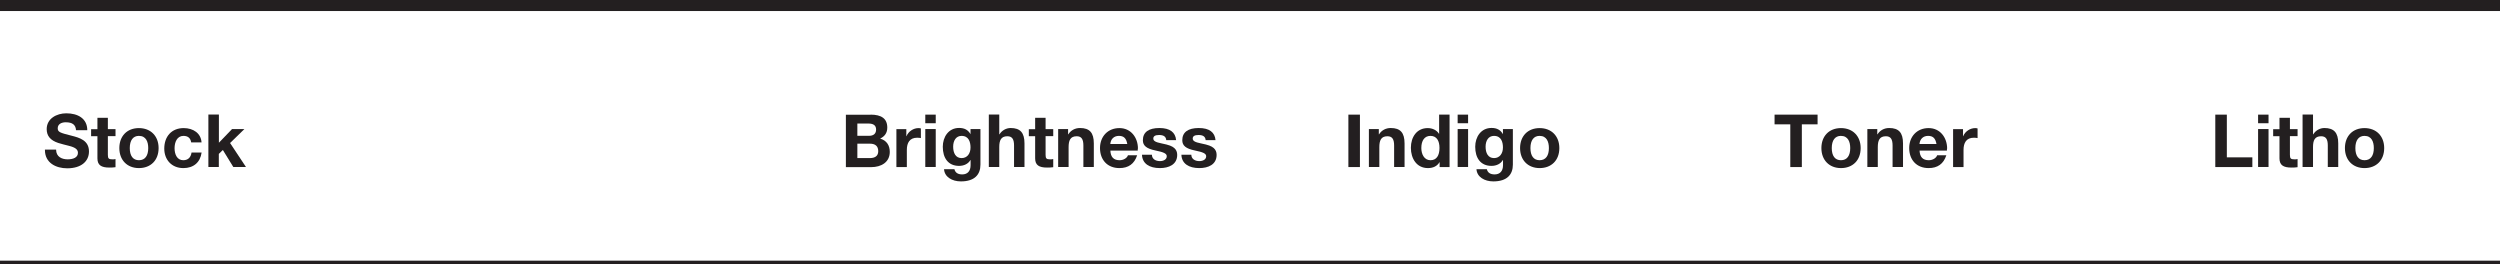 <svg xmlns="http://www.w3.org/2000/svg" id="a" data-name="Layer 1" width="340" height="35.95" viewBox="0 0 340 35.95"><defs><style> .b { fill: #231f20; stroke-width: 0px; } </style></defs><path class="b" d="M11.86,17.71h-1.52c-.05-.72-.47-1.08-1.4-1.08-.58,0-1.09.25-1.09.81,0,.52.3.62,1.9,1.02,1.06.27,2.35.63,2.35,2.14,0,1.35-1.07,2.29-2.96,2.29-1.51,0-3.03-.72-3.03-2.49v-.05h1.52c0,1.01.83,1.32,1.57,1.32s1.4-.24,1.4-.89c0-.45-.35-.73-1.23-.95-.53-.14-.99-.24-1.45-.39-1.08-.36-1.57-.97-1.57-1.88,0-1.44,1.36-2.15,2.67-2.15,1.53,0,2.85.68,2.85,2.3Z"></path><path class="b" d="M14.67,16.01v1.55h1.04v.95h-1.04v2.56c0,.48.12.6.6.6.16,0,.32,0,.44-.04v1.11c-.24.04-.56.05-.84.05-1.09,0-1.62-.33-1.62-1.25v-3.02h-.86v-.95h.86v-1.55h1.42Z"></path><path class="b" d="M21.57,20.14c0,1.67-1.09,2.72-2.68,2.72s-2.66-1.09-2.66-2.72,1.05-2.72,2.66-2.72,2.68,1.09,2.68,2.72ZM18.9,21.79c.84,0,1.26-.63,1.26-1.65,0-.84-.29-1.66-1.27-1.66-.79,0-1.24.6-1.24,1.66s.44,1.65,1.25,1.65Z"></path><path class="b" d="M27.39,19.37h-1.39c-.09-.59-.44-.89-1.05-.89-.86,0-1.21.84-1.21,1.68s.35,1.63,1.18,1.63c.63,0,1.03-.36,1.13-1.05h1.37c-.19,1.36-1.11,2.12-2.48,2.12-1.61,0-2.6-1.15-2.6-2.65,0-1.65,1-2.79,2.64-2.79,1.32,0,2.36.72,2.43,1.96Z"></path><path class="b" d="M29.77,15.59v3.82l1.79-1.86h1.68l-1.95,1.9,2.16,3.26h-1.72l-1.42-2.31-.55.53v1.78h-1.42v-7.13h1.42Z"></path><rect class="b" width="340" height="1.5"></rect><rect class="b" y="35.45" width="340" height=".5"></rect><path class="b" d="M118.4,15.59c1.46,0,2.27.53,2.27,1.76,0,.74-.36,1.2-.97,1.5.88.25,1.31.92,1.31,1.81,0,1.42-1.19,2.07-2.52,2.07h-3.45v-7.13h3.36ZM118.2,18.47c.57,0,.95-.27.95-.85s-.38-.82-1.06-.82h-1.49v1.67h1.6ZM118.29,21.5c.73,0,1.15-.3,1.15-.94,0-.69-.41-1.02-1.12-1.02h-1.72v1.96h1.69Z"></path><path class="b" d="M125.24,17.46v1.32c-.14-.03-.31-.05-.51-.05-1.03,0-1.4.71-1.4,1.66v2.33h-1.42v-5.16h1.35v.96h.02c.27-.65.94-1.1,1.65-1.1.14,0,.24.03.31.05Z"></path><path class="b" d="M127.26,15.59v1.17h-1.42v-1.17h1.42ZM127.26,17.55v5.16h-1.42v-5.16h1.42Z"></path><path class="b" d="M131.97,18.24h.02v-.69h1.35v4.84c0,1.34-.78,2.28-2.66,2.28-1.2,0-2.23-.61-2.29-1.66h1.41c.12.5.51.71,1.06.71.73,0,1.14-.46,1.14-1.25v-.71h-.02c-.28.5-.85.8-1.55.8-1.49,0-2.21-1.09-2.21-2.6,0-1.32.77-2.56,2.22-2.56.74,0,1.22.28,1.54.83ZM130.78,21.5c.77,0,1.21-.63,1.21-1.44,0-.72-.22-1.58-1.22-1.58-.73,0-1.14.62-1.14,1.47s.33,1.55,1.15,1.55Z"></path><path class="b" d="M135.9,15.59v2.68h.03c.32-.53.91-.86,1.52-.86,1.31,0,1.88.65,1.88,2.08v3.22h-1.42v-2.93c0-.84-.25-1.25-.91-1.25-.87,0-1.1.57-1.1,1.48v2.7h-1.42v-7.13h1.42Z"></path><path class="b" d="M142.2,16.01v1.55h1.04v.95h-1.04v2.56c0,.48.12.6.6.6.16,0,.32,0,.44-.04v1.11c-.24.04-.56.05-.84.05-1.09,0-1.62-.33-1.62-1.25v-3.02h-.86v-.95h.86v-1.55h1.42Z"></path><path class="b" d="M148.76,19.5v3.21h-1.42v-2.92c0-.85-.25-1.26-.91-1.26-.88,0-1.1.58-1.1,1.5v2.68h-1.42v-5.16h1.35v.72h.03c.34-.55.92-.86,1.59-.86,1.31,0,1.88.64,1.88,2.09Z"></path><path class="b" d="M154.74,20.22c0,.08-.01.26-.01.26h-3.72c.04.89.45,1.31,1.26,1.31.54,0,1.02-.31,1.13-.67h1.25c-.38,1.17-1.18,1.74-2.41,1.74-1.64,0-2.64-1.13-2.64-2.72s1.08-2.72,2.64-2.72,2.52,1.28,2.52,2.8ZM153.31,19.58c-.14-.78-.48-1.1-1.14-1.1s-1.11.42-1.17,1.1h2.31Z"></path><path class="b" d="M159.96,19.06h-1.35c-.04-.5-.38-.7-.97-.7-.55,0-.79.17-.79.48,0,.33.31.5,1.11.66,1.05.21,1.43.37,1.74.63.27.24.4.54.4.93,0,1.33-1.15,1.8-2.36,1.8-1.41,0-2.39-.6-2.43-1.82h1.35c0,.58.5.87,1.09.87.48,0,.93-.21.93-.66,0-.38-.44-.56-1.56-.79-1.2-.25-1.69-.65-1.69-1.39,0-1.1.8-1.66,2.24-1.66s2.19.58,2.28,1.65Z"></path><path class="b" d="M165.32,19.06h-1.35c-.04-.5-.38-.7-.97-.7-.55,0-.79.17-.79.48,0,.33.31.5,1.11.66,1.05.21,1.43.37,1.74.63.27.24.4.54.4.93,0,1.33-1.15,1.8-2.36,1.8-1.41,0-2.39-.6-2.43-1.82h1.35c0,.58.5.87,1.09.87.48,0,.93-.21.93-.66,0-.38-.44-.56-1.56-.79-1.2-.25-1.69-.65-1.69-1.39,0-1.1.8-1.66,2.24-1.66s2.19.58,2.28,1.65Z"></path><path class="b" d="M184.95,15.59v7.13h-1.57v-7.13h1.57Z"></path><path class="b" d="M191.02,19.5v3.21h-1.42v-2.92c0-.85-.25-1.26-.91-1.26-.88,0-1.1.58-1.1,1.5v2.68h-1.42v-5.16h1.35v.72h.03c.34-.55.92-.86,1.59-.86,1.31,0,1.88.64,1.88,2.09Z"></path><path class="b" d="M197.14,15.59v7.13h-1.35v-.66h-.02c-.31.53-.86.8-1.57.8-1.54,0-2.32-1.3-2.32-2.76s.8-2.68,2.29-2.68c.62,0,1.22.27,1.53.77h.02v-2.6h1.42ZM194.55,21.79c.81,0,1.22-.63,1.22-1.67,0-.94-.36-1.64-1.23-1.64-.81,0-1.24.65-1.24,1.65,0,.82.38,1.66,1.25,1.66Z"></path><path class="b" d="M199.66,15.59v1.17h-1.42v-1.17h1.42ZM199.66,17.55v5.16h-1.42v-5.16h1.42Z"></path><path class="b" d="M204.38,18.24h.02v-.69h1.35v4.84c0,1.34-.78,2.28-2.66,2.28-1.2,0-2.23-.61-2.29-1.66h1.41c.12.5.51.71,1.06.71.73,0,1.14-.46,1.14-1.25v-.71h-.02c-.28.5-.85.8-1.55.8-1.49,0-2.21-1.09-2.21-2.6,0-1.32.77-2.56,2.22-2.56.74,0,1.22.28,1.54.83ZM203.19,21.5c.77,0,1.21-.63,1.21-1.44,0-.72-.22-1.58-1.22-1.58-.73,0-1.14.62-1.14,1.47s.33,1.55,1.15,1.55Z"></path><path class="b" d="M212.07,20.14c0,1.67-1.09,2.72-2.68,2.72s-2.66-1.09-2.66-2.72,1.05-2.72,2.66-2.72,2.68,1.09,2.68,2.72ZM209.39,21.79c.84,0,1.26-.63,1.26-1.65,0-.84-.29-1.66-1.27-1.66-.79,0-1.24.6-1.24,1.66s.44,1.65,1.25,1.65Z"></path><path class="b" d="M247.19,15.59v1.32h-2.14v5.81h-1.57v-5.81h-2.14v-1.32h5.84Z"></path><path class="b" d="M253.05,20.14c0,1.67-1.09,2.72-2.68,2.72s-2.66-1.09-2.66-2.72,1.05-2.72,2.66-2.72,2.68,1.09,2.68,2.72ZM250.37,21.79c.84,0,1.26-.63,1.26-1.65,0-.84-.29-1.66-1.27-1.66-.79,0-1.24.6-1.24,1.66s.44,1.65,1.25,1.65Z"></path><path class="b" d="M258.81,19.5v3.21h-1.42v-2.92c0-.85-.25-1.26-.91-1.26-.88,0-1.1.58-1.1,1.5v2.68h-1.42v-5.16h1.35v.72h.03c.34-.55.92-.86,1.59-.86,1.31,0,1.88.64,1.88,2.09Z"></path><path class="b" d="M264.79,20.22c0,.08-.01.26-.01.26h-3.72c.04.89.45,1.31,1.26,1.31.54,0,1.02-.31,1.13-.67h1.25c-.38,1.17-1.18,1.74-2.41,1.74-1.64,0-2.64-1.13-2.64-2.72s1.08-2.72,2.64-2.72,2.52,1.28,2.52,2.8ZM263.36,19.58c-.14-.78-.48-1.1-1.14-1.1s-1.11.42-1.17,1.1h2.31Z"></path><path class="b" d="M268.95,17.46v1.32c-.14-.03-.31-.05-.51-.05-1.03,0-1.4.71-1.4,1.66v2.33h-1.42v-5.16h1.35v.96h.02c.27-.65.94-1.1,1.65-1.1.14,0,.24.03.31.05Z"></path><path class="b" d="M302.85,15.59v5.81h3.47v1.32h-5.04v-7.13h1.57Z"></path><path class="b" d="M308.52,15.59v1.17h-1.42v-1.17h1.42ZM308.52,17.55v5.16h-1.42v-5.16h1.42Z"></path><path class="b" d="M311.43,16.01v1.55h1.04v.95h-1.04v2.56c0,.48.12.6.6.6.16,0,.32,0,.44-.04v1.11c-.24.04-.56.05-.84.05-1.09,0-1.62-.33-1.62-1.25v-3.02h-.86v-.95h.86v-1.55h1.42Z"></path><path class="b" d="M314.57,15.59v2.68h.03c.32-.53.91-.86,1.52-.86,1.31,0,1.88.65,1.88,2.08v3.22h-1.42v-2.93c0-.84-.25-1.25-.91-1.25-.87,0-1.1.57-1.1,1.48v2.7h-1.42v-7.13h1.42Z"></path><path class="b" d="M324.25,20.14c0,1.67-1.09,2.72-2.68,2.72s-2.66-1.09-2.66-2.72,1.05-2.72,2.66-2.72,2.68,1.09,2.68,2.72ZM321.58,21.79c.84,0,1.26-.63,1.26-1.65,0-.84-.29-1.66-1.27-1.66-.79,0-1.24.6-1.24,1.66s.44,1.65,1.25,1.65Z"></path></svg>